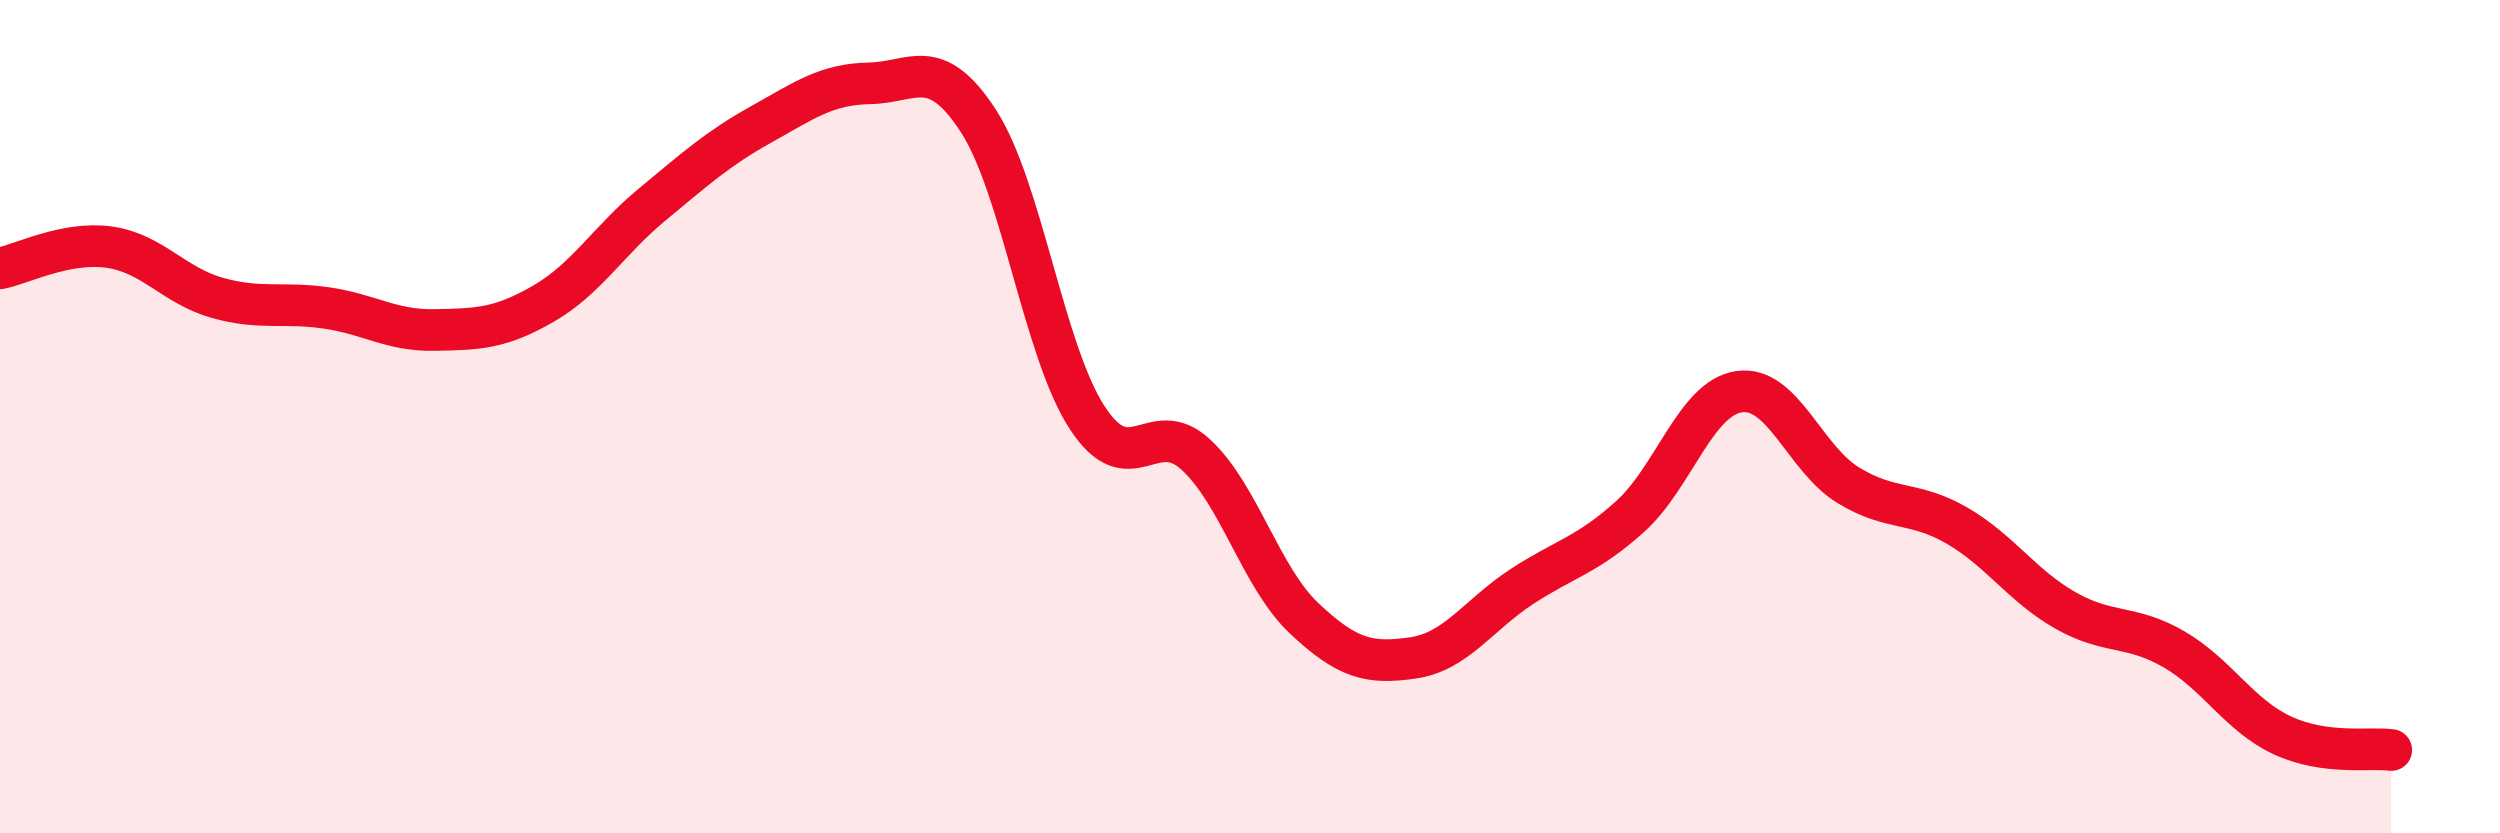 
    <svg width="60" height="20" viewBox="0 0 60 20" xmlns="http://www.w3.org/2000/svg">
      <path
        d="M 0,6.44 C 0.52,6.34 1.57,5.79 2.61,5.93 C 3.65,6.07 4.18,6.86 5.22,7.15 C 6.26,7.44 6.79,7.24 7.83,7.39 C 8.87,7.54 9.39,7.94 10.43,7.92 C 11.47,7.9 12,7.89 13.04,7.29 C 14.08,6.69 14.61,5.77 15.65,4.91 C 16.69,4.05 17.22,3.57 18.26,2.99 C 19.3,2.41 19.83,2.02 20.87,2 C 21.91,1.98 22.44,1.3 23.48,2.9 C 24.52,4.5 25.05,8.42 26.09,10.02 C 27.13,11.62 27.66,9.95 28.7,10.91 C 29.74,11.87 30.26,13.86 31.3,14.84 C 32.34,15.82 32.87,15.94 33.91,15.79 C 34.95,15.64 35.48,14.76 36.52,14.08 C 37.56,13.4 38.09,13.33 39.13,12.39 C 40.17,11.45 40.7,9.55 41.74,9.4 C 42.78,9.25 43.31,11 44.35,11.64 C 45.39,12.28 45.92,12.01 46.96,12.61 C 48,13.21 48.53,14.06 49.57,14.65 C 50.61,15.24 51.13,14.98 52.17,15.58 C 53.21,16.18 53.74,17.17 54.78,17.65 C 55.82,18.13 56.87,17.93 57.39,18L57.39 20L0 20Z"
        fill="#EB0A25"
        opacity="0.1"
        stroke-linecap="round"
        stroke-linejoin="round"
      />
      <path
        d="M 0,6.44 C 0.52,6.34 1.57,5.79 2.61,5.93 C 3.65,6.07 4.18,6.86 5.22,7.15 C 6.26,7.44 6.79,7.24 7.83,7.39 C 8.87,7.54 9.39,7.94 10.43,7.92 C 11.47,7.9 12,7.89 13.04,7.29 C 14.08,6.69 14.61,5.77 15.65,4.91 C 16.69,4.05 17.22,3.57 18.26,2.99 C 19.3,2.41 19.83,2.02 20.87,2 C 21.91,1.98 22.44,1.3 23.48,2.9 C 24.52,4.5 25.05,8.42 26.09,10.02 C 27.13,11.62 27.66,9.95 28.7,10.91 C 29.74,11.87 30.26,13.86 31.3,14.84 C 32.34,15.82 32.87,15.94 33.91,15.79 C 34.95,15.64 35.48,14.76 36.52,14.08 C 37.56,13.4 38.09,13.33 39.13,12.39 C 40.17,11.45 40.7,9.55 41.74,9.4 C 42.78,9.25 43.31,11 44.35,11.64 C 45.39,12.28 45.92,12.01 46.96,12.61 C 48,13.21 48.53,14.06 49.57,14.65 C 50.61,15.24 51.13,14.98 52.17,15.58 C 53.21,16.18 53.74,17.17 54.78,17.65 C 55.82,18.13 56.87,17.93 57.39,18"
        stroke="#EB0A25"
        stroke-width="1"
        fill="none"
        stroke-linecap="round"
        stroke-linejoin="round"
      />
    </svg>
  